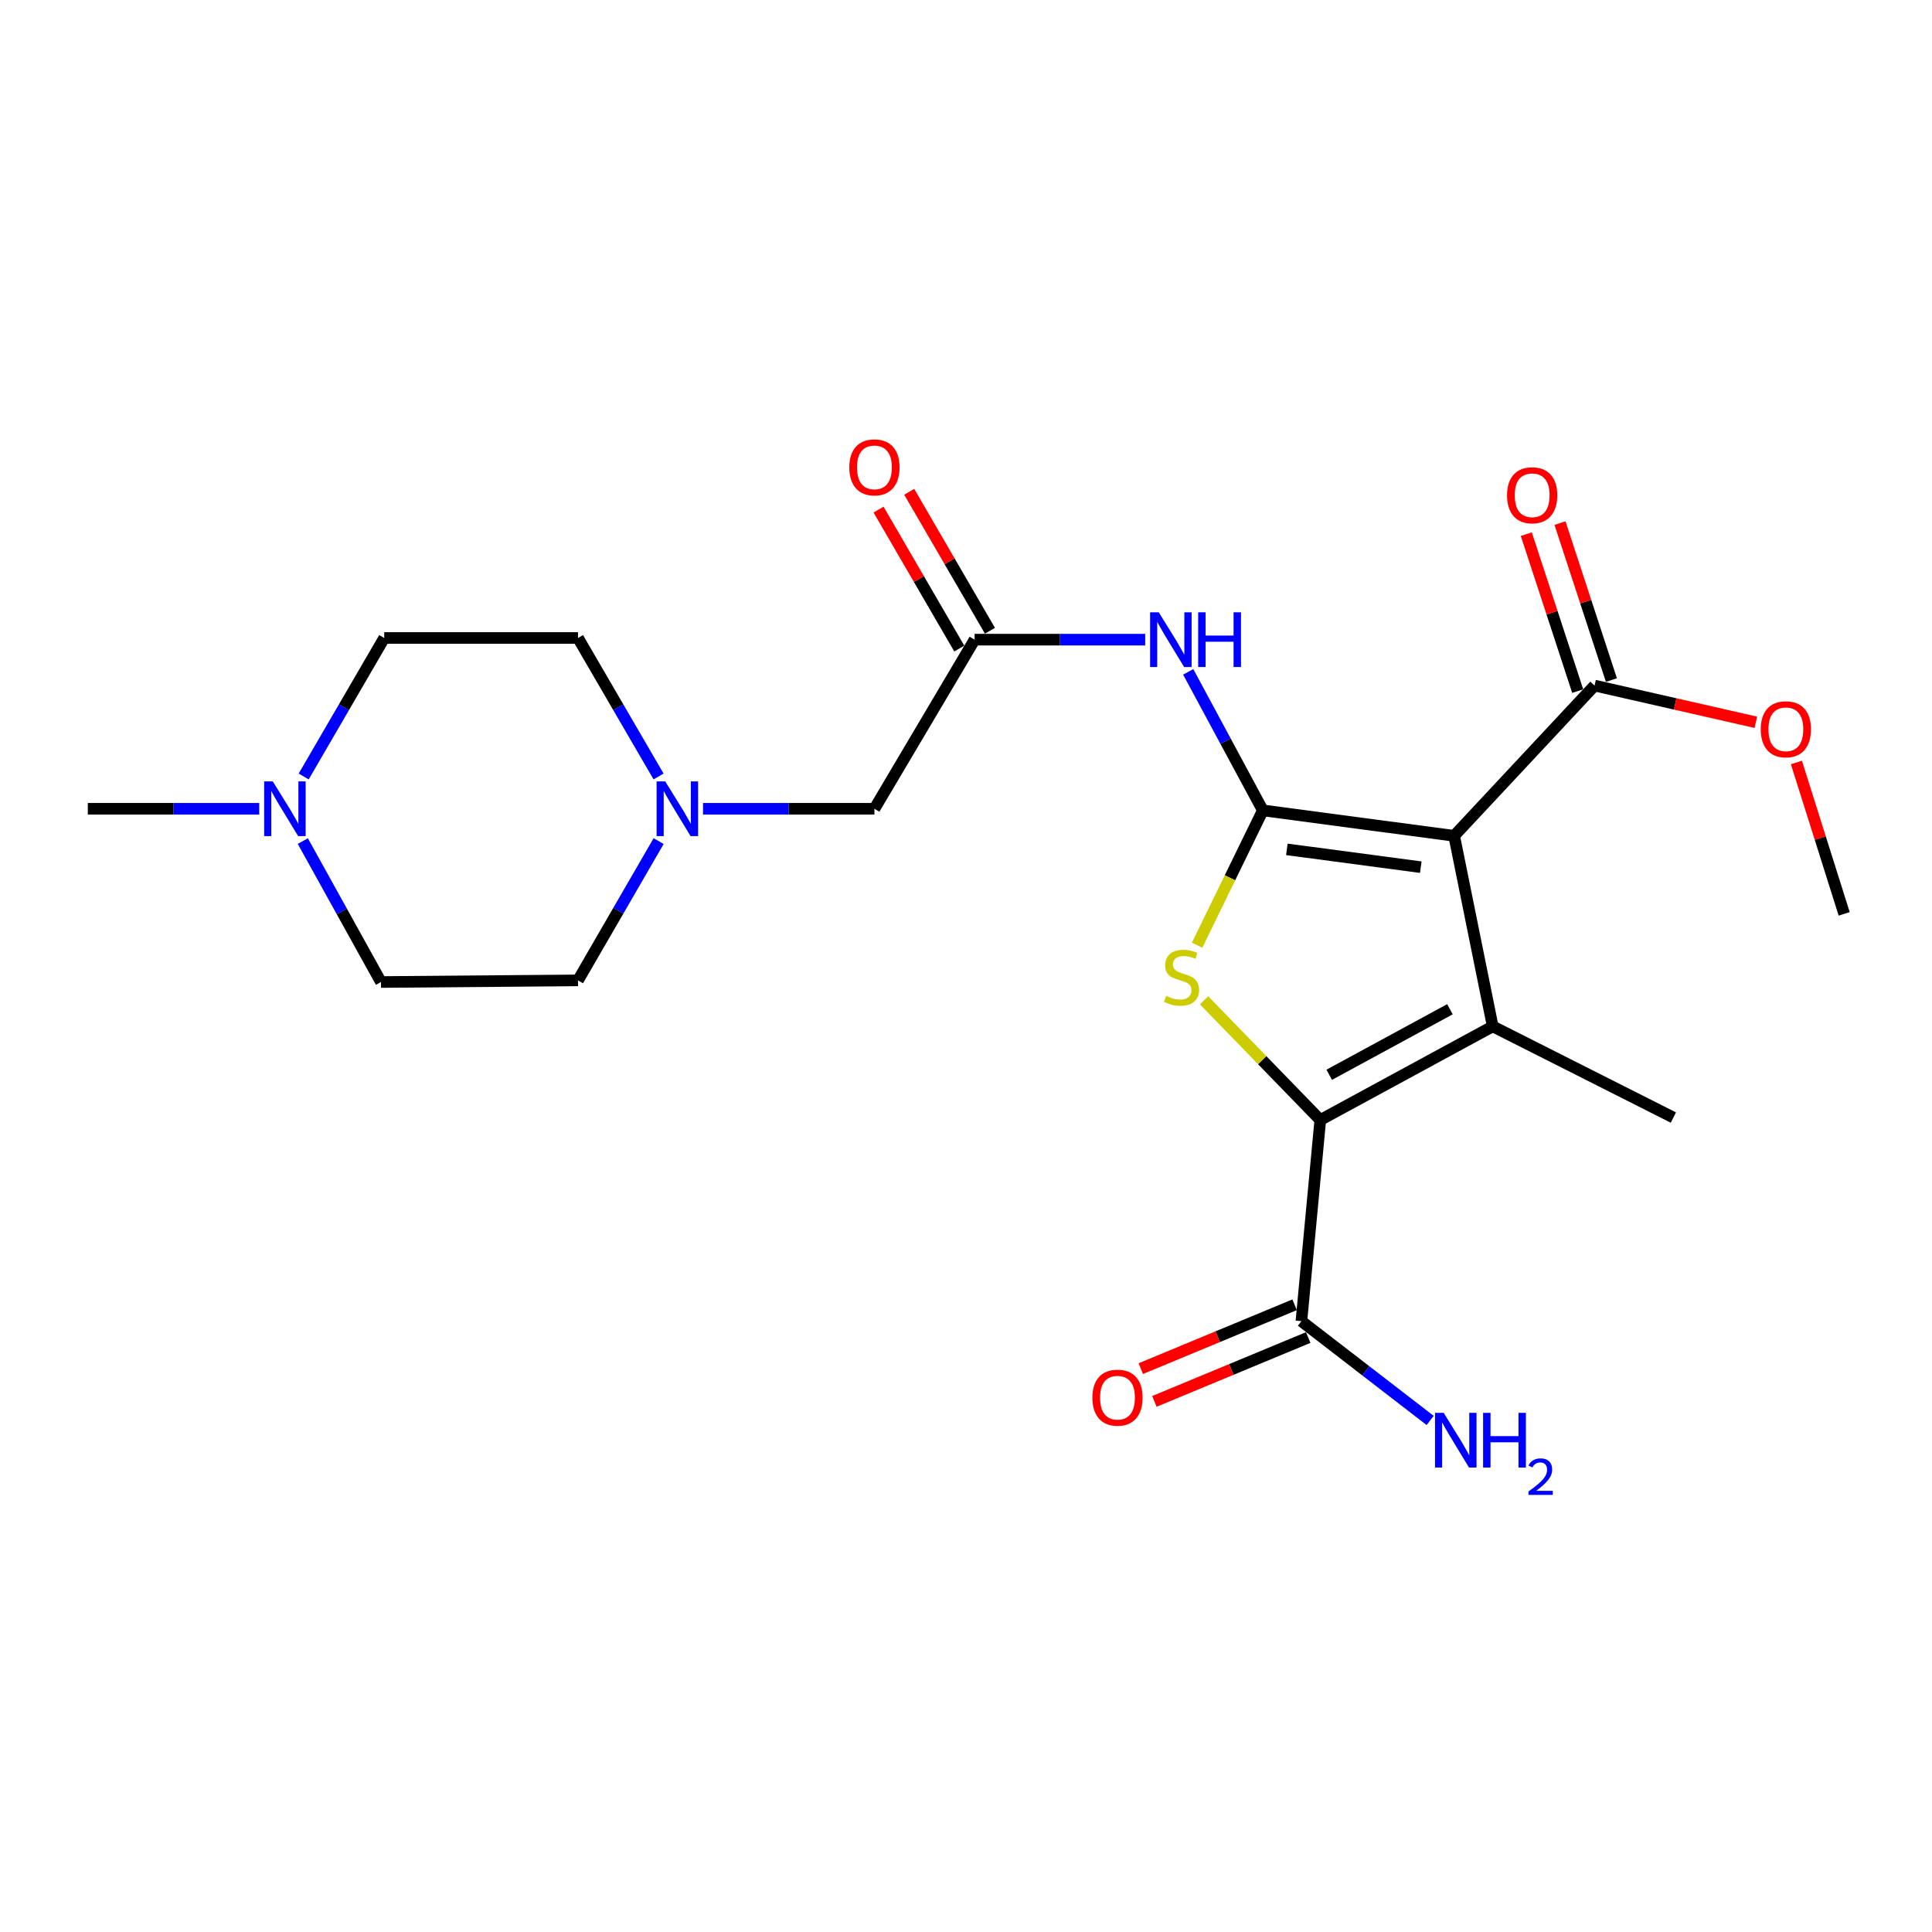 <?xml version='1.0' encoding='iso-8859-1'?>
<svg version='1.1' baseProfile='full'
              xmlns='http://www.w3.org/2000/svg'
                      xmlns:rdkit='http://www.rdkit.org/xml'
                      xmlns:xlink='http://www.w3.org/1999/xlink'
                  xml:space='preserve'
width='1000px' height='1000px' viewBox='0 0 1000 1000'>
<!-- END OF HEADER -->
<rect style='opacity:1.0;fill:#FFFFFF;stroke:none' width='1000' height='1000' x='0' y='0'> </rect>
<path class='bond-0' d='M 653.64,419.458 L 752.67,432.623' style='fill:none;fill-rule:evenodd;stroke:#000000;stroke-width:6px;stroke-linecap:butt;stroke-linejoin:miter;stroke-opacity:1' />
<path class='bond-0' d='M 666.075,439.628 L 735.397,448.844' style='fill:none;fill-rule:evenodd;stroke:#000000;stroke-width:6px;stroke-linecap:butt;stroke-linejoin:miter;stroke-opacity:1' />
<path class='bond-3' d='M 653.64,419.458 L 636.629,454.344' style='fill:none;fill-rule:evenodd;stroke:#000000;stroke-width:6px;stroke-linecap:butt;stroke-linejoin:miter;stroke-opacity:1' />
<path class='bond-3' d='M 636.629,454.344 L 619.619,489.231' style='fill:none;fill-rule:evenodd;stroke:#CCCC00;stroke-width:6px;stroke-linecap:butt;stroke-linejoin:miter;stroke-opacity:1' />
<path class='bond-4' d='M 653.64,419.458 L 634.328,383.606' style='fill:none;fill-rule:evenodd;stroke:#000000;stroke-width:6px;stroke-linecap:butt;stroke-linejoin:miter;stroke-opacity:1' />
<path class='bond-4' d='M 634.328,383.606 L 615.016,347.753' style='fill:none;fill-rule:evenodd;stroke:#0000FF;stroke-width:6px;stroke-linecap:butt;stroke-linejoin:miter;stroke-opacity:1' />
<path class='bond-1' d='M 752.67,432.623 L 772.627,531.246' style='fill:none;fill-rule:evenodd;stroke:#000000;stroke-width:6px;stroke-linecap:butt;stroke-linejoin:miter;stroke-opacity:1' />
<path class='bond-5' d='M 752.67,432.623 L 825.34,354.855' style='fill:none;fill-rule:evenodd;stroke:#000000;stroke-width:6px;stroke-linecap:butt;stroke-linejoin:miter;stroke-opacity:1' />
<path class='bond-19' d='M 772.627,531.246 L 866.131,578.441' style='fill:none;fill-rule:evenodd;stroke:#000000;stroke-width:6px;stroke-linecap:butt;stroke-linejoin:miter;stroke-opacity:1' />
<path class='bond-23' d='M 772.627,531.246 L 683.376,579.706' style='fill:none;fill-rule:evenodd;stroke:#000000;stroke-width:6px;stroke-linecap:butt;stroke-linejoin:miter;stroke-opacity:1' />
<path class='bond-23' d='M 750.481,522.383 L 688.005,556.305' style='fill:none;fill-rule:evenodd;stroke:#000000;stroke-width:6px;stroke-linecap:butt;stroke-linejoin:miter;stroke-opacity:1' />
<path class='bond-2' d='M 683.376,579.706 L 653.299,548.731' style='fill:none;fill-rule:evenodd;stroke:#000000;stroke-width:6px;stroke-linecap:butt;stroke-linejoin:miter;stroke-opacity:1' />
<path class='bond-2' d='M 653.299,548.731 L 623.221,517.756' style='fill:none;fill-rule:evenodd;stroke:#CCCC00;stroke-width:6px;stroke-linecap:butt;stroke-linejoin:miter;stroke-opacity:1' />
<path class='bond-6' d='M 683.376,579.706 L 673.607,683.825' style='fill:none;fill-rule:evenodd;stroke:#000000;stroke-width:6px;stroke-linecap:butt;stroke-linejoin:miter;stroke-opacity:1' />
<path class='bond-7' d='M 592.757,331.084 L 548.607,331.084' style='fill:none;fill-rule:evenodd;stroke:#0000FF;stroke-width:6px;stroke-linecap:butt;stroke-linejoin:miter;stroke-opacity:1' />
<path class='bond-7' d='M 548.607,331.084 L 504.456,331.084' style='fill:none;fill-rule:evenodd;stroke:#000000;stroke-width:6px;stroke-linecap:butt;stroke-linejoin:miter;stroke-opacity:1' />
<path class='bond-11' d='M 834.062,351.998 L 820.756,311.379' style='fill:none;fill-rule:evenodd;stroke:#000000;stroke-width:6px;stroke-linecap:butt;stroke-linejoin:miter;stroke-opacity:1' />
<path class='bond-11' d='M 820.756,311.379 L 807.45,270.759' style='fill:none;fill-rule:evenodd;stroke:#FF0000;stroke-width:6px;stroke-linecap:butt;stroke-linejoin:miter;stroke-opacity:1' />
<path class='bond-11' d='M 816.618,357.712 L 803.312,317.093' style='fill:none;fill-rule:evenodd;stroke:#000000;stroke-width:6px;stroke-linecap:butt;stroke-linejoin:miter;stroke-opacity:1' />
<path class='bond-11' d='M 803.312,317.093 L 790.006,276.474' style='fill:none;fill-rule:evenodd;stroke:#FF0000;stroke-width:6px;stroke-linecap:butt;stroke-linejoin:miter;stroke-opacity:1' />
<path class='bond-20' d='M 825.34,354.855 L 867.08,364.355' style='fill:none;fill-rule:evenodd;stroke:#000000;stroke-width:6px;stroke-linecap:butt;stroke-linejoin:miter;stroke-opacity:1' />
<path class='bond-20' d='M 867.08,364.355 L 908.821,373.855' style='fill:none;fill-rule:evenodd;stroke:#FF0000;stroke-width:6px;stroke-linecap:butt;stroke-linejoin:miter;stroke-opacity:1' />
<path class='bond-12' d='M 670.087,675.349 L 630.278,691.878' style='fill:none;fill-rule:evenodd;stroke:#000000;stroke-width:6px;stroke-linecap:butt;stroke-linejoin:miter;stroke-opacity:1' />
<path class='bond-12' d='M 630.278,691.878 L 590.468,708.407' style='fill:none;fill-rule:evenodd;stroke:#FF0000;stroke-width:6px;stroke-linecap:butt;stroke-linejoin:miter;stroke-opacity:1' />
<path class='bond-12' d='M 677.126,692.301 L 637.317,708.831' style='fill:none;fill-rule:evenodd;stroke:#000000;stroke-width:6px;stroke-linecap:butt;stroke-linejoin:miter;stroke-opacity:1' />
<path class='bond-12' d='M 637.317,708.831 L 597.507,725.36' style='fill:none;fill-rule:evenodd;stroke:#FF0000;stroke-width:6px;stroke-linecap:butt;stroke-linejoin:miter;stroke-opacity:1' />
<path class='bond-14' d='M 673.607,683.825 L 706.925,709.523' style='fill:none;fill-rule:evenodd;stroke:#000000;stroke-width:6px;stroke-linecap:butt;stroke-linejoin:miter;stroke-opacity:1' />
<path class='bond-14' d='M 706.925,709.523 L 740.244,735.221' style='fill:none;fill-rule:evenodd;stroke:#0000FF;stroke-width:6px;stroke-linecap:butt;stroke-linejoin:miter;stroke-opacity:1' />
<path class='bond-10' d='M 504.456,331.084 L 452.601,418.622' style='fill:none;fill-rule:evenodd;stroke:#000000;stroke-width:6px;stroke-linecap:butt;stroke-linejoin:miter;stroke-opacity:1' />
<path class='bond-13' d='M 512.392,326.473 L 491.502,290.513' style='fill:none;fill-rule:evenodd;stroke:#000000;stroke-width:6px;stroke-linecap:butt;stroke-linejoin:miter;stroke-opacity:1' />
<path class='bond-13' d='M 491.502,290.513 L 470.611,254.553' style='fill:none;fill-rule:evenodd;stroke:#FF0000;stroke-width:6px;stroke-linecap:butt;stroke-linejoin:miter;stroke-opacity:1' />
<path class='bond-13' d='M 496.52,335.694 L 475.63,299.734' style='fill:none;fill-rule:evenodd;stroke:#000000;stroke-width:6px;stroke-linecap:butt;stroke-linejoin:miter;stroke-opacity:1' />
<path class='bond-13' d='M 475.63,299.734 L 454.739,263.774' style='fill:none;fill-rule:evenodd;stroke:#FF0000;stroke-width:6px;stroke-linecap:butt;stroke-linejoin:miter;stroke-opacity:1' />
<path class='bond-8' d='M 363.883,418.622 L 408.242,418.622' style='fill:none;fill-rule:evenodd;stroke:#0000FF;stroke-width:6px;stroke-linecap:butt;stroke-linejoin:miter;stroke-opacity:1' />
<path class='bond-8' d='M 408.242,418.622 L 452.601,418.622' style='fill:none;fill-rule:evenodd;stroke:#000000;stroke-width:6px;stroke-linecap:butt;stroke-linejoin:miter;stroke-opacity:1' />
<path class='bond-15' d='M 340.87,401.905 L 320.022,366.061' style='fill:none;fill-rule:evenodd;stroke:#0000FF;stroke-width:6px;stroke-linecap:butt;stroke-linejoin:miter;stroke-opacity:1' />
<path class='bond-15' d='M 320.022,366.061 L 299.175,330.217' style='fill:none;fill-rule:evenodd;stroke:#000000;stroke-width:6px;stroke-linecap:butt;stroke-linejoin:miter;stroke-opacity:1' />
<path class='bond-16' d='M 340.91,435.347 L 320.043,471.396' style='fill:none;fill-rule:evenodd;stroke:#0000FF;stroke-width:6px;stroke-linecap:butt;stroke-linejoin:miter;stroke-opacity:1' />
<path class='bond-16' d='M 320.043,471.396 L 299.175,507.444' style='fill:none;fill-rule:evenodd;stroke:#000000;stroke-width:6px;stroke-linecap:butt;stroke-linejoin:miter;stroke-opacity:1' />
<path class='bond-9' d='M 156.737,435.345 L 176.962,471.818' style='fill:none;fill-rule:evenodd;stroke:#0000FF;stroke-width:6px;stroke-linecap:butt;stroke-linejoin:miter;stroke-opacity:1' />
<path class='bond-9' d='M 176.962,471.818 L 197.187,508.291' style='fill:none;fill-rule:evenodd;stroke:#000000;stroke-width:6px;stroke-linecap:butt;stroke-linejoin:miter;stroke-opacity:1' />
<path class='bond-21' d='M 134.173,418.622 L 89.814,418.622' style='fill:none;fill-rule:evenodd;stroke:#0000FF;stroke-width:6px;stroke-linecap:butt;stroke-linejoin:miter;stroke-opacity:1' />
<path class='bond-21' d='M 89.814,418.622 L 45.455,418.622' style='fill:none;fill-rule:evenodd;stroke:#000000;stroke-width:6px;stroke-linecap:butt;stroke-linejoin:miter;stroke-opacity:1' />
<path class='bond-24' d='M 157.184,401.905 L 178.027,366.061' style='fill:none;fill-rule:evenodd;stroke:#0000FF;stroke-width:6px;stroke-linecap:butt;stroke-linejoin:miter;stroke-opacity:1' />
<path class='bond-24' d='M 178.027,366.061 L 198.87,330.217' style='fill:none;fill-rule:evenodd;stroke:#000000;stroke-width:6px;stroke-linecap:butt;stroke-linejoin:miter;stroke-opacity:1' />
<path class='bond-17' d='M 299.175,330.217 L 198.87,330.217' style='fill:none;fill-rule:evenodd;stroke:#000000;stroke-width:6px;stroke-linecap:butt;stroke-linejoin:miter;stroke-opacity:1' />
<path class='bond-18' d='M 299.175,507.444 L 197.187,508.291' style='fill:none;fill-rule:evenodd;stroke:#000000;stroke-width:6px;stroke-linecap:butt;stroke-linejoin:miter;stroke-opacity:1' />
<path class='bond-22' d='M 929.811,394.659 L 942.178,433.838' style='fill:none;fill-rule:evenodd;stroke:#FF0000;stroke-width:6px;stroke-linecap:butt;stroke-linejoin:miter;stroke-opacity:1' />
<path class='bond-22' d='M 942.178,433.838 L 954.545,473.016' style='fill:none;fill-rule:evenodd;stroke:#000000;stroke-width:6px;stroke-linecap:butt;stroke-linejoin:miter;stroke-opacity:1' />
<path  class='atom-4' d='M 603.564 515.471
Q 603.884 515.591, 605.204 516.151
Q 606.524 516.711, 607.964 517.071
Q 609.444 517.391, 610.884 517.391
Q 613.564 517.391, 615.124 516.111
Q 616.684 514.791, 616.684 512.511
Q 616.684 510.951, 615.884 509.991
Q 615.124 509.031, 613.924 508.511
Q 612.724 507.991, 610.724 507.391
Q 608.204 506.631, 606.684 505.911
Q 605.204 505.191, 604.124 503.671
Q 603.084 502.151, 603.084 499.591
Q 603.084 496.031, 605.484 493.831
Q 607.924 491.631, 612.724 491.631
Q 616.004 491.631, 619.724 493.191
L 618.804 496.271
Q 615.404 494.871, 612.844 494.871
Q 610.084 494.871, 608.564 496.031
Q 607.044 497.151, 607.084 499.111
Q 607.084 500.631, 607.844 501.551
Q 608.644 502.471, 609.764 502.991
Q 610.924 503.511, 612.844 504.111
Q 615.404 504.911, 616.924 505.711
Q 618.444 506.511, 619.524 508.151
Q 620.644 509.751, 620.644 512.511
Q 620.644 516.431, 618.004 518.551
Q 615.404 520.631, 611.044 520.631
Q 608.524 520.631, 606.604 520.071
Q 604.724 519.551, 602.484 518.631
L 603.564 515.471
' fill='#CCCC00'/>
<path  class='atom-5' d='M 599.776 316.924
L 609.056 331.924
Q 609.976 333.404, 611.456 336.084
Q 612.936 338.764, 613.016 338.924
L 613.016 316.924
L 616.776 316.924
L 616.776 345.244
L 612.896 345.244
L 602.936 328.844
Q 601.776 326.924, 600.536 324.724
Q 599.336 322.524, 598.976 321.844
L 598.976 345.244
L 595.296 345.244
L 595.296 316.924
L 599.776 316.924
' fill='#0000FF'/>
<path  class='atom-5' d='M 620.176 316.924
L 624.016 316.924
L 624.016 328.964
L 638.496 328.964
L 638.496 316.924
L 642.336 316.924
L 642.336 345.244
L 638.496 345.244
L 638.496 332.164
L 624.016 332.164
L 624.016 345.244
L 620.176 345.244
L 620.176 316.924
' fill='#0000FF'/>
<path  class='atom-9' d='M 344.332 404.462
L 353.612 419.462
Q 354.532 420.942, 356.012 423.622
Q 357.492 426.302, 357.572 426.462
L 357.572 404.462
L 361.332 404.462
L 361.332 432.782
L 357.452 432.782
L 347.492 416.382
Q 346.332 414.462, 345.092 412.262
Q 343.892 410.062, 343.532 409.382
L 343.532 432.782
L 339.852 432.782
L 339.852 404.462
L 344.332 404.462
' fill='#0000FF'/>
<path  class='atom-10' d='M 141.203 404.462
L 150.483 419.462
Q 151.403 420.942, 152.883 423.622
Q 154.363 426.302, 154.443 426.462
L 154.443 404.462
L 158.203 404.462
L 158.203 432.782
L 154.323 432.782
L 144.363 416.382
Q 143.203 414.462, 141.963 412.262
Q 140.763 410.062, 140.403 409.382
L 140.403 432.782
L 136.723 432.782
L 136.723 404.462
L 141.203 404.462
' fill='#0000FF'/>
<path  class='atom-12' d='M 780.043 256.343
Q 780.043 249.543, 783.403 245.743
Q 786.763 241.943, 793.043 241.943
Q 799.323 241.943, 802.683 245.743
Q 806.043 249.543, 806.043 256.343
Q 806.043 263.223, 802.643 267.143
Q 799.243 271.023, 793.043 271.023
Q 786.803 271.023, 783.403 267.143
Q 780.043 263.263, 780.043 256.343
M 793.043 267.823
Q 797.363 267.823, 799.683 264.943
Q 802.043 262.023, 802.043 256.343
Q 802.043 250.783, 799.683 247.983
Q 797.363 245.143, 793.043 245.143
Q 788.723 245.143, 786.363 247.943
Q 784.043 250.743, 784.043 256.343
Q 784.043 262.063, 786.363 264.943
Q 788.723 267.823, 793.043 267.823
' fill='#FF0000'/>
<path  class='atom-13' d='M 565.411 723.431
Q 565.411 716.631, 568.771 712.831
Q 572.131 709.031, 578.411 709.031
Q 584.691 709.031, 588.051 712.831
Q 591.411 716.631, 591.411 723.431
Q 591.411 730.311, 588.011 734.231
Q 584.611 738.111, 578.411 738.111
Q 572.171 738.111, 568.771 734.231
Q 565.411 730.351, 565.411 723.431
M 578.411 734.911
Q 582.731 734.911, 585.051 732.031
Q 587.411 729.111, 587.411 723.431
Q 587.411 717.871, 585.051 715.071
Q 582.731 712.231, 578.411 712.231
Q 574.091 712.231, 571.731 715.031
Q 569.411 717.831, 569.411 723.431
Q 569.411 729.151, 571.731 732.031
Q 574.091 734.911, 578.411 734.911
' fill='#FF0000'/>
<path  class='atom-14' d='M 439.601 241.903
Q 439.601 235.103, 442.961 231.303
Q 446.321 227.503, 452.601 227.503
Q 458.881 227.503, 462.241 231.303
Q 465.601 235.103, 465.601 241.903
Q 465.601 248.783, 462.201 252.703
Q 458.801 256.583, 452.601 256.583
Q 446.361 256.583, 442.961 252.703
Q 439.601 248.823, 439.601 241.903
M 452.601 253.383
Q 456.921 253.383, 459.241 250.503
Q 461.601 247.583, 461.601 241.903
Q 461.601 236.343, 459.241 233.543
Q 456.921 230.703, 452.601 230.703
Q 448.281 230.703, 445.921 233.503
Q 443.601 236.303, 443.601 241.903
Q 443.601 247.623, 445.921 250.503
Q 448.281 253.383, 452.601 253.383
' fill='#FF0000'/>
<path  class='atom-15' d='M 747.247 731.29
L 756.527 746.29
Q 757.447 747.77, 758.927 750.45
Q 760.407 753.13, 760.487 753.29
L 760.487 731.29
L 764.247 731.29
L 764.247 759.61
L 760.367 759.61
L 750.407 743.21
Q 749.247 741.29, 748.007 739.09
Q 746.807 736.89, 746.447 736.21
L 746.447 759.61
L 742.767 759.61
L 742.767 731.29
L 747.247 731.29
' fill='#0000FF'/>
<path  class='atom-15' d='M 767.647 731.29
L 771.487 731.29
L 771.487 743.33
L 785.967 743.33
L 785.967 731.29
L 789.807 731.29
L 789.807 759.61
L 785.967 759.61
L 785.967 746.53
L 771.487 746.53
L 771.487 759.61
L 767.647 759.61
L 767.647 731.29
' fill='#0000FF'/>
<path  class='atom-15' d='M 791.179 758.616
Q 791.866 756.848, 793.503 755.871
Q 795.139 754.868, 797.41 754.868
Q 800.235 754.868, 801.819 756.399
Q 803.403 757.93, 803.403 760.649
Q 803.403 763.421, 801.343 766.008
Q 799.311 768.596, 795.087 771.658
L 803.719 771.658
L 803.719 773.77
L 791.127 773.77
L 791.127 772.001
Q 794.611 769.52, 796.671 767.672
Q 798.756 765.824, 799.759 764.16
Q 800.763 762.497, 800.763 760.781
Q 800.763 758.986, 799.865 757.983
Q 798.967 756.98, 797.41 756.98
Q 795.905 756.98, 794.902 757.587
Q 793.899 758.194, 793.186 759.54
L 791.179 758.616
' fill='#0000FF'/>
<path  class='atom-21' d='M 911.36 377.472
Q 911.36 370.672, 914.72 366.872
Q 918.08 363.072, 924.36 363.072
Q 930.64 363.072, 934 366.872
Q 937.36 370.672, 937.36 377.472
Q 937.36 384.352, 933.96 388.272
Q 930.56 392.152, 924.36 392.152
Q 918.12 392.152, 914.72 388.272
Q 911.36 384.392, 911.36 377.472
M 924.36 388.952
Q 928.68 388.952, 931 386.072
Q 933.36 383.152, 933.36 377.472
Q 933.36 371.912, 931 369.112
Q 928.68 366.272, 924.36 366.272
Q 920.04 366.272, 917.68 369.072
Q 915.36 371.872, 915.36 377.472
Q 915.36 383.192, 917.68 386.072
Q 920.04 388.952, 924.36 388.952
' fill='#FF0000'/>
</svg>
